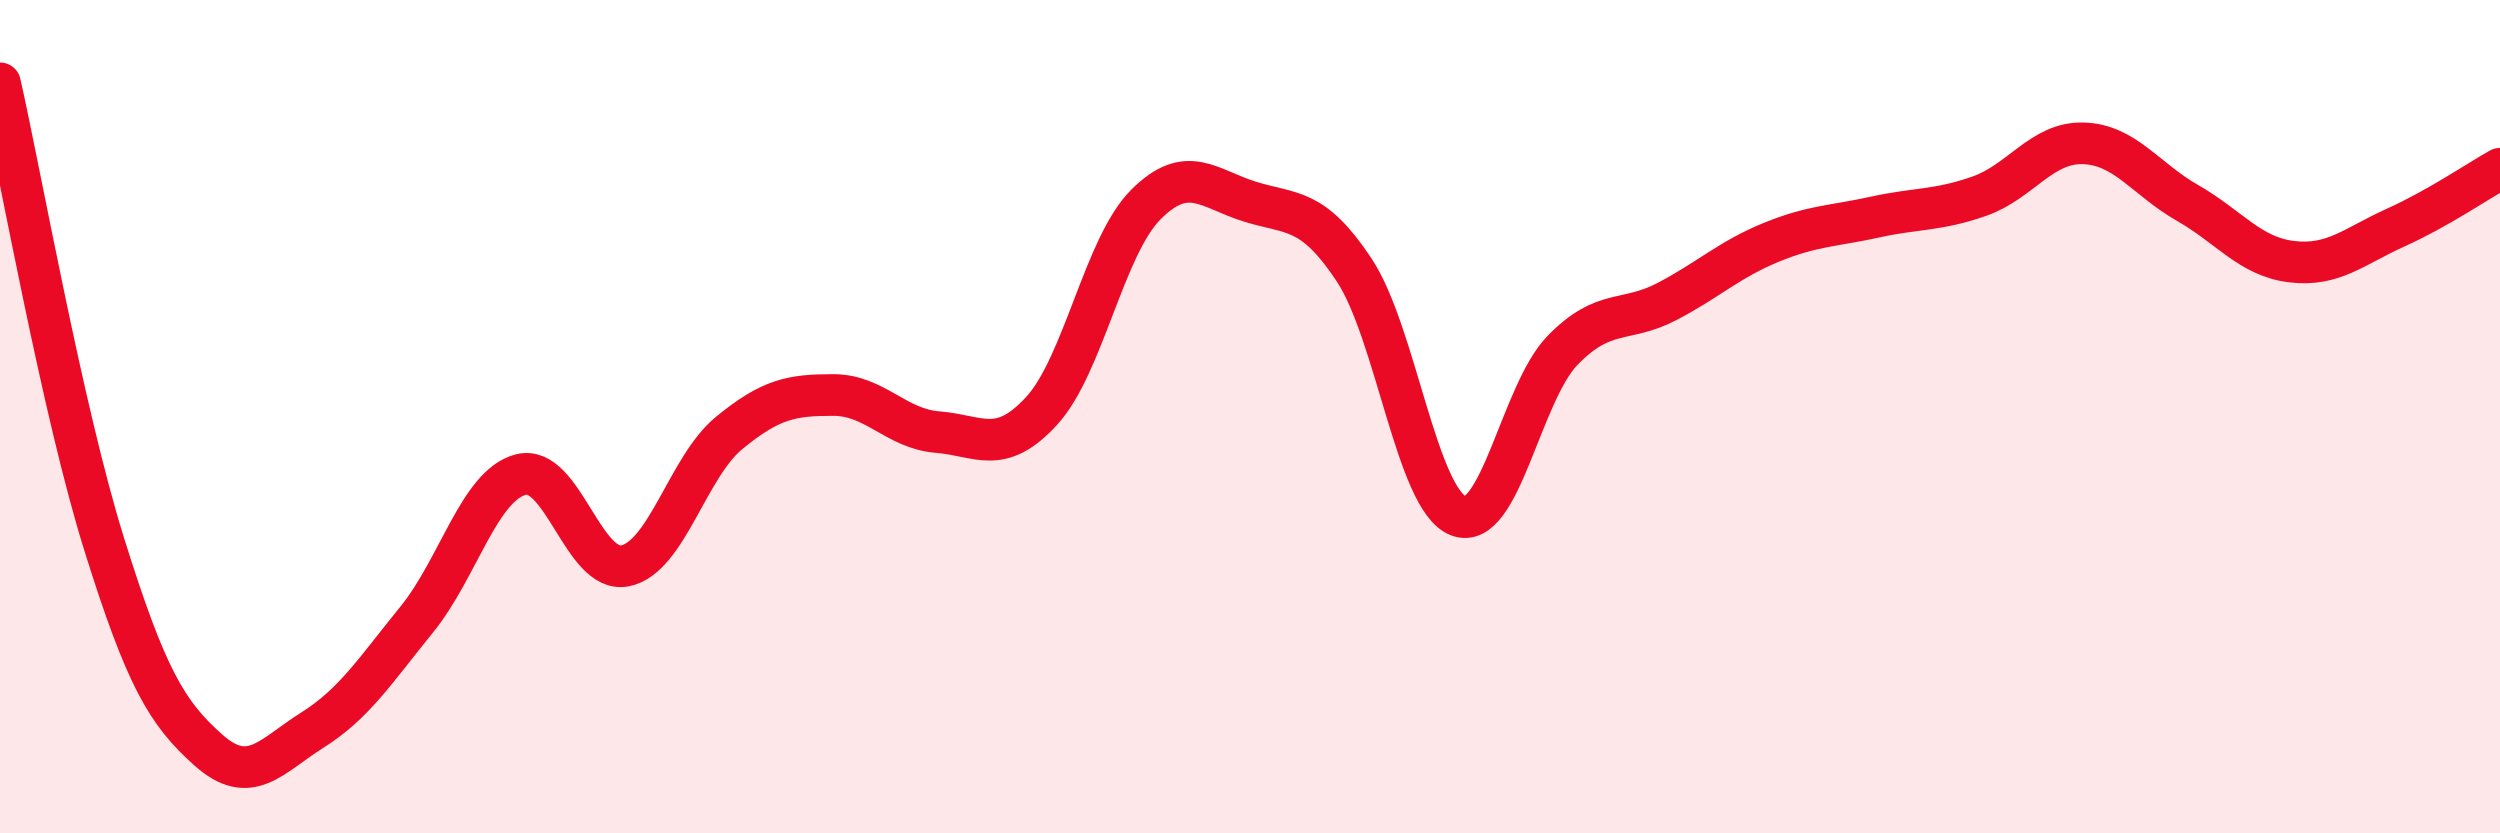 
    <svg width="60" height="20" viewBox="0 0 60 20" xmlns="http://www.w3.org/2000/svg">
      <path
        d="M 0,2 C 0.5,4.21 1.5,9.86 2.5,13.06 C 3.5,16.26 4,17.11 5,18 C 6,18.89 6.5,18.15 7.5,17.52 C 8.5,16.89 9,16.1 10,14.87 C 11,13.64 11.5,11.65 12.5,11.39 C 13.5,11.13 14,13.78 15,13.58 C 16,13.38 16.5,11.21 17.5,10.39 C 18.5,9.57 19,9.48 20,9.48 C 21,9.48 21.5,10.29 22.5,10.37 C 23.5,10.45 24,10.95 25,9.86 C 26,8.77 26.5,5.91 27.5,4.91 C 28.5,3.91 29,4.53 30,4.84 C 31,5.15 31.5,4.97 32.5,6.48 C 33.5,7.99 34,11.99 35,12.38 C 36,12.77 36.5,9.44 37.5,8.41 C 38.5,7.38 39,7.76 40,7.24 C 41,6.72 41.5,6.23 42.5,5.82 C 43.5,5.41 44,5.43 45,5.21 C 46,4.99 46.5,5.06 47.5,4.71 C 48.5,4.36 49,3.41 50,3.44 C 51,3.47 51.5,4.3 52.5,4.87 C 53.5,5.44 54,6.16 55,6.28 C 56,6.4 56.5,5.91 57.5,5.46 C 58.5,5.01 59.5,4.33 60,4.05L60 20L0 20Z"
        fill="#EB0A25"
        opacity="0.1"
        stroke-linecap="round"
        stroke-linejoin="round"
      />
      <path
        d="M 0,2 C 0.5,4.21 1.5,9.86 2.5,13.06 C 3.5,16.26 4,17.11 5,18 C 6,18.89 6.5,18.15 7.5,17.52 C 8.5,16.89 9,16.1 10,14.87 C 11,13.64 11.5,11.65 12.5,11.39 C 13.5,11.13 14,13.78 15,13.58 C 16,13.38 16.5,11.21 17.5,10.39 C 18.5,9.57 19,9.48 20,9.48 C 21,9.48 21.5,10.29 22.5,10.37 C 23.5,10.45 24,10.95 25,9.86 C 26,8.77 26.5,5.91 27.5,4.91 C 28.5,3.91 29,4.53 30,4.84 C 31,5.15 31.5,4.97 32.5,6.48 C 33.5,7.99 34,11.99 35,12.38 C 36,12.77 36.5,9.44 37.5,8.41 C 38.5,7.38 39,7.76 40,7.24 C 41,6.72 41.5,6.23 42.5,5.82 C 43.5,5.41 44,5.43 45,5.21 C 46,4.99 46.5,5.06 47.5,4.71 C 48.5,4.36 49,3.41 50,3.44 C 51,3.47 51.5,4.3 52.5,4.87 C 53.5,5.44 54,6.16 55,6.28 C 56,6.4 56.5,5.91 57.5,5.46 C 58.5,5.01 59.5,4.33 60,4.05"
        stroke="#EB0A25"
        stroke-width="1"
        fill="none"
        stroke-linecap="round"
        stroke-linejoin="round"
      />
    </svg>
  